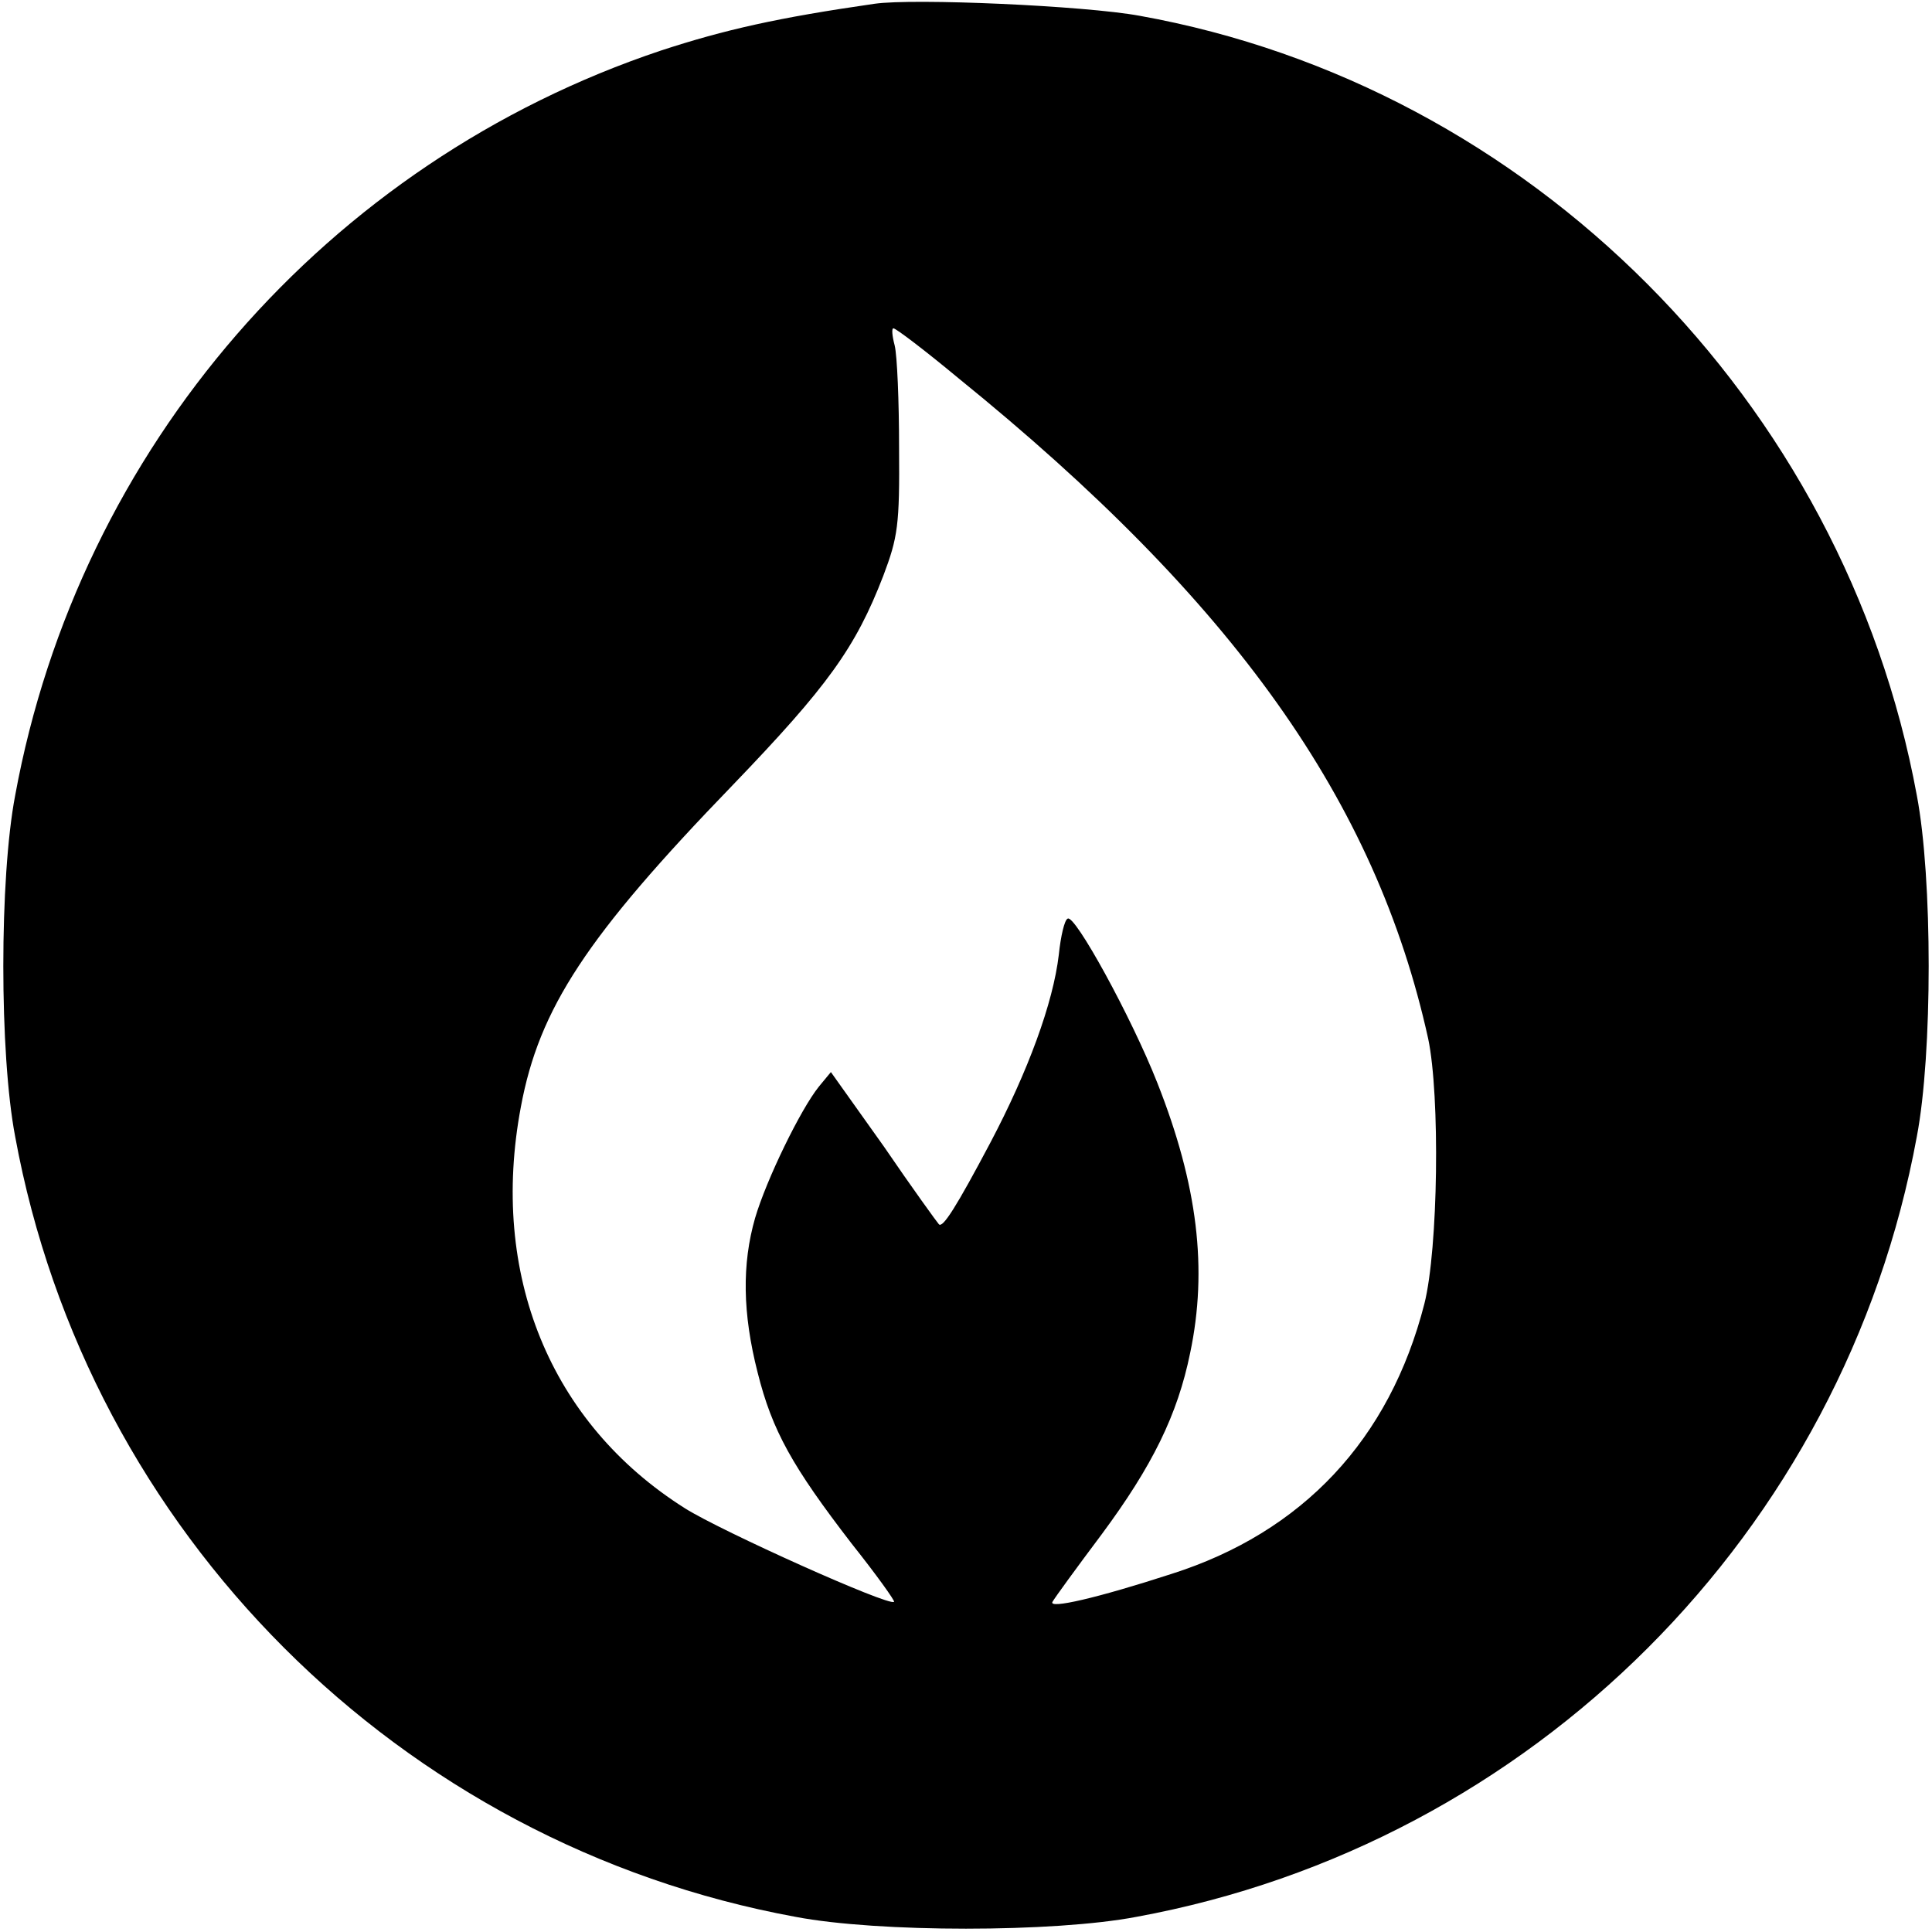 <?xml version="1.0" standalone="no"?>
<!DOCTYPE svg PUBLIC "-//W3C//DTD SVG 20010904//EN"
 "http://www.w3.org/TR/2001/REC-SVG-20010904/DTD/svg10.dtd">
<svg version="1.0" xmlns="http://www.w3.org/2000/svg"
 width="306pt" height="306pt" viewBox="0 0 306 306"
 preserveAspectRatio="xMidYMid meet">
<g transform="translate(0,306) scale(0.1,-0.1)"
fill="#000000" stroke="none">
<path d="M1385 3054 c-153 -22 -237 -41 -338 -74 -529 -177 -922 -629 -1023
-1180 -25 -131 -25 -409 0 -540 115 -627 609 -1121 1236 -1236 131 -25 409
-25 540 0 627 115 1121 609 1236 1236 25 131 25 409 0 540 -115 625 -613 1124
-1231 1235 -87 16 -358 28 -420 19z m133 -593 c437 -354 661 -670 744 -1046
19 -90 16 -333 -6 -420 -55 -215 -193 -362 -401 -428 -117 -38 -195 -56 -188
-44 4 7 39 55 78 107 80 108 120 189 140 287 28 133 12 266 -52 428 -41 104
-131 268 -142 260 -5 -2 -11 -28 -14 -57 -9 -77 -49 -185 -108 -297 -54 -102
-76 -137 -82 -130 -2 2 -42 57 -87 123 l-84 118 -19 -23 c-29 -36 -83 -147
-101 -208 -21 -73 -20 -151 4 -245 23 -92 55 -149 149 -271 39 -49 69 -91 67
-92 -7 -8 -274 112 -331 148 -214 135 -310 371 -260 636 29 156 104 270 335
509 151 157 195 218 239 332 23 61 26 80 25 202 0 74 -3 147 -7 163 -4 15 -5
27 -2 27 4 0 50 -35 103 -79z"/>
</g>
</svg>
